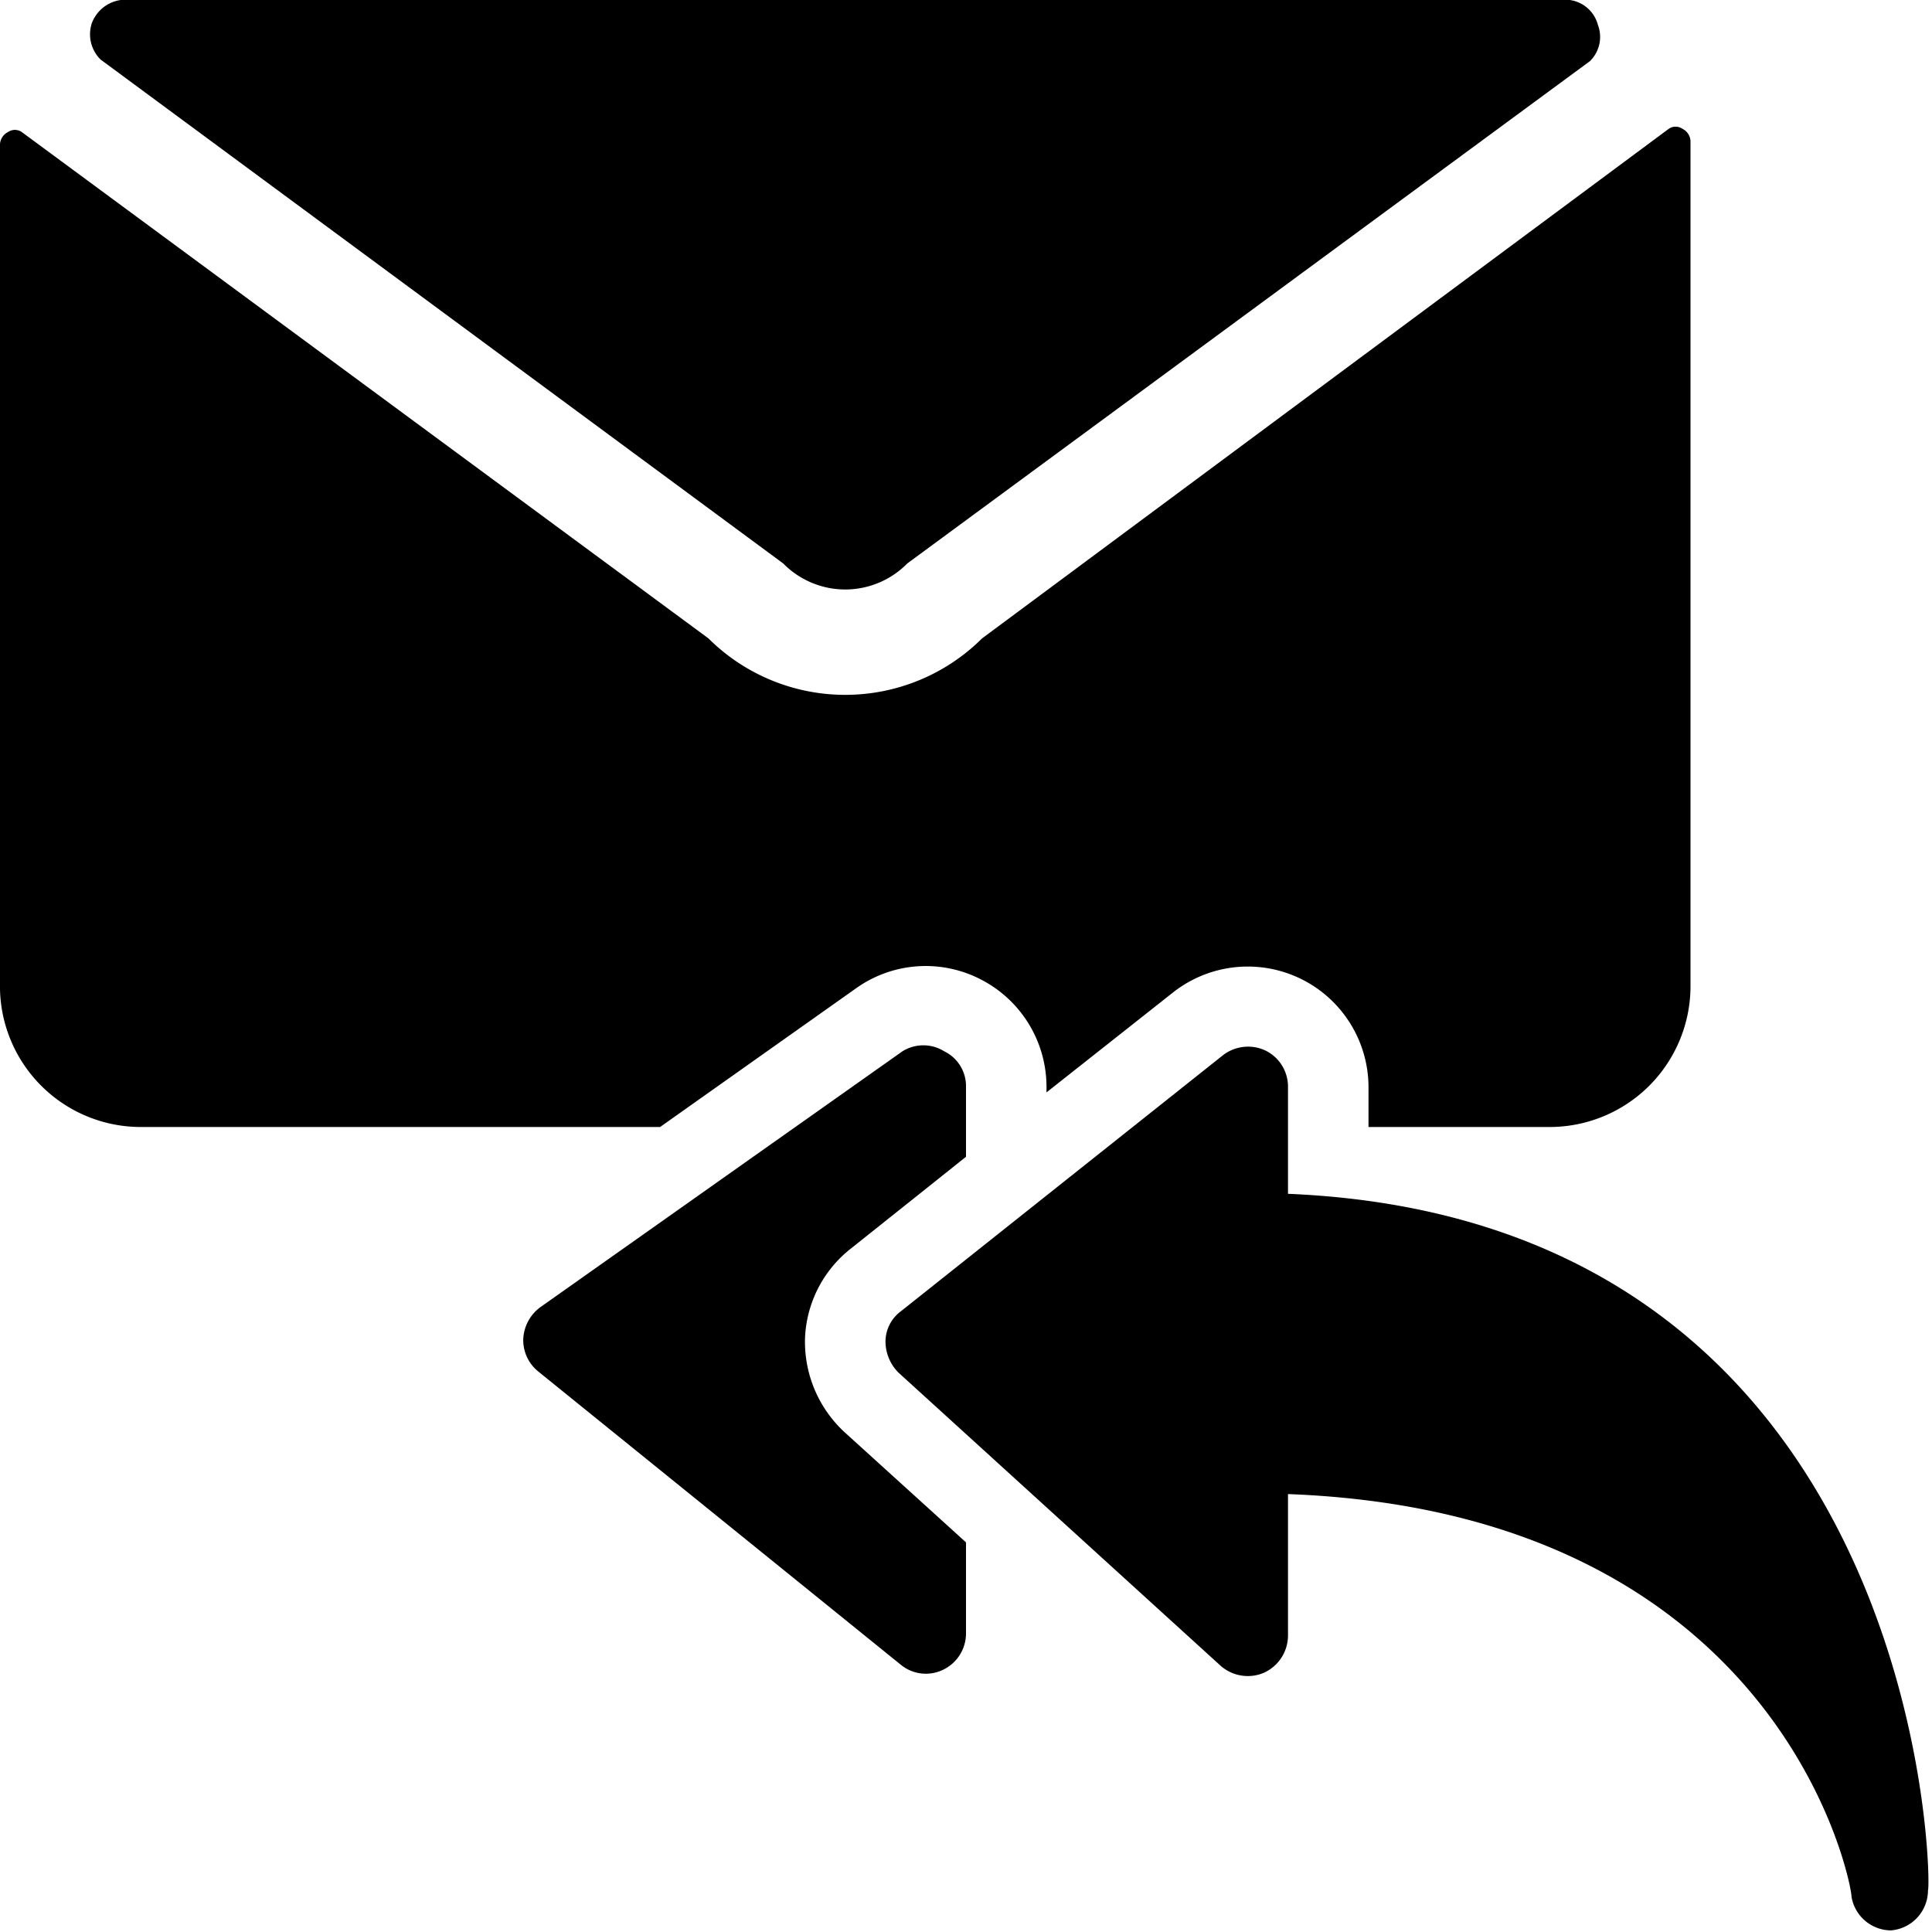 <svg xmlns="http://www.w3.org/2000/svg" viewBox="0 0 24 24"><g><path d="M12.19 12.17A1.5 1.5 0 0 1 13 13.5v0.07l1.57 -1.24A1.5 1.5 0 0 1 17 13.5v0.5h2.25A1.75 1.75 0 0 0 21 12.25V1.75a0.18 0.18 0 0 0 -0.1 -0.15 0.15 0.15 0 0 0 -0.17 0L12.2 7.93a2.41 2.41 0 0 1 -3.4 0L0.27 1.64a0.15 0.15 0 0 0 -0.17 0 0.18 0.18 0 0 0 -0.1 0.15v10.5A1.75 1.75 0 0 0 1.75 14H8.2l2.43 -1.72a1.49 1.49 0 0 1 1.56 -0.11Z" fill="#000000" stroke-width="1"></path><path d="M9.73 7a1.08 1.08 0 0 0 1.54 0L19.75 0.76a0.42 0.42 0 0 0 0.1 -0.45 0.42 0.42 0 0 0 -0.35 -0.31l-0.25 0H1.75L1.5 0a0.45 0.45 0 0 0 -0.36 0.29 0.44 0.44 0 0 0 0.11 0.45Z" fill="#000000" stroke-width="1"></path><path d="M10.49 17.79a1.53 1.53 0 0 1 -0.49 -1.16 1.49 1.49 0 0 1 0.57 -1.12L12 14.37v-0.87a0.48 0.48 0 0 0 -0.27 -0.44 0.49 0.49 0 0 0 -0.52 0l-4.5 3.18a0.52 0.52 0 0 0 -0.21 0.4 0.5 0.5 0 0 0 0.19 0.4l4.5 3.64a0.49 0.49 0 0 0 0.53 0.06 0.5 0.5 0 0 0 0.28 -0.45v-1.13Z" fill="#000000" stroke-width="1"></path><path d="M16 14.83V13.5a0.5 0.5 0 0 0 -0.28 -0.45 0.51 0.51 0 0 0 -0.53 0.06l-4 3.18a0.47 0.47 0 0 0 -0.19 0.38 0.55 0.55 0 0 0 0.16 0.38l4 3.64a0.51 0.51 0 0 0 0.54 0.09 0.51 0.51 0 0 0 0.3 -0.46v-1.76c6.12 0.23 7 4.82 7 5a0.5 0.5 0 0 0 0.49 0.42 0.5 0.5 0 0 0 0.46 -0.5c0.05 -0.06 -0.04 -8.32 -7.95 -8.65Z" fill="#000000" stroke-width="1"></path></g></svg>